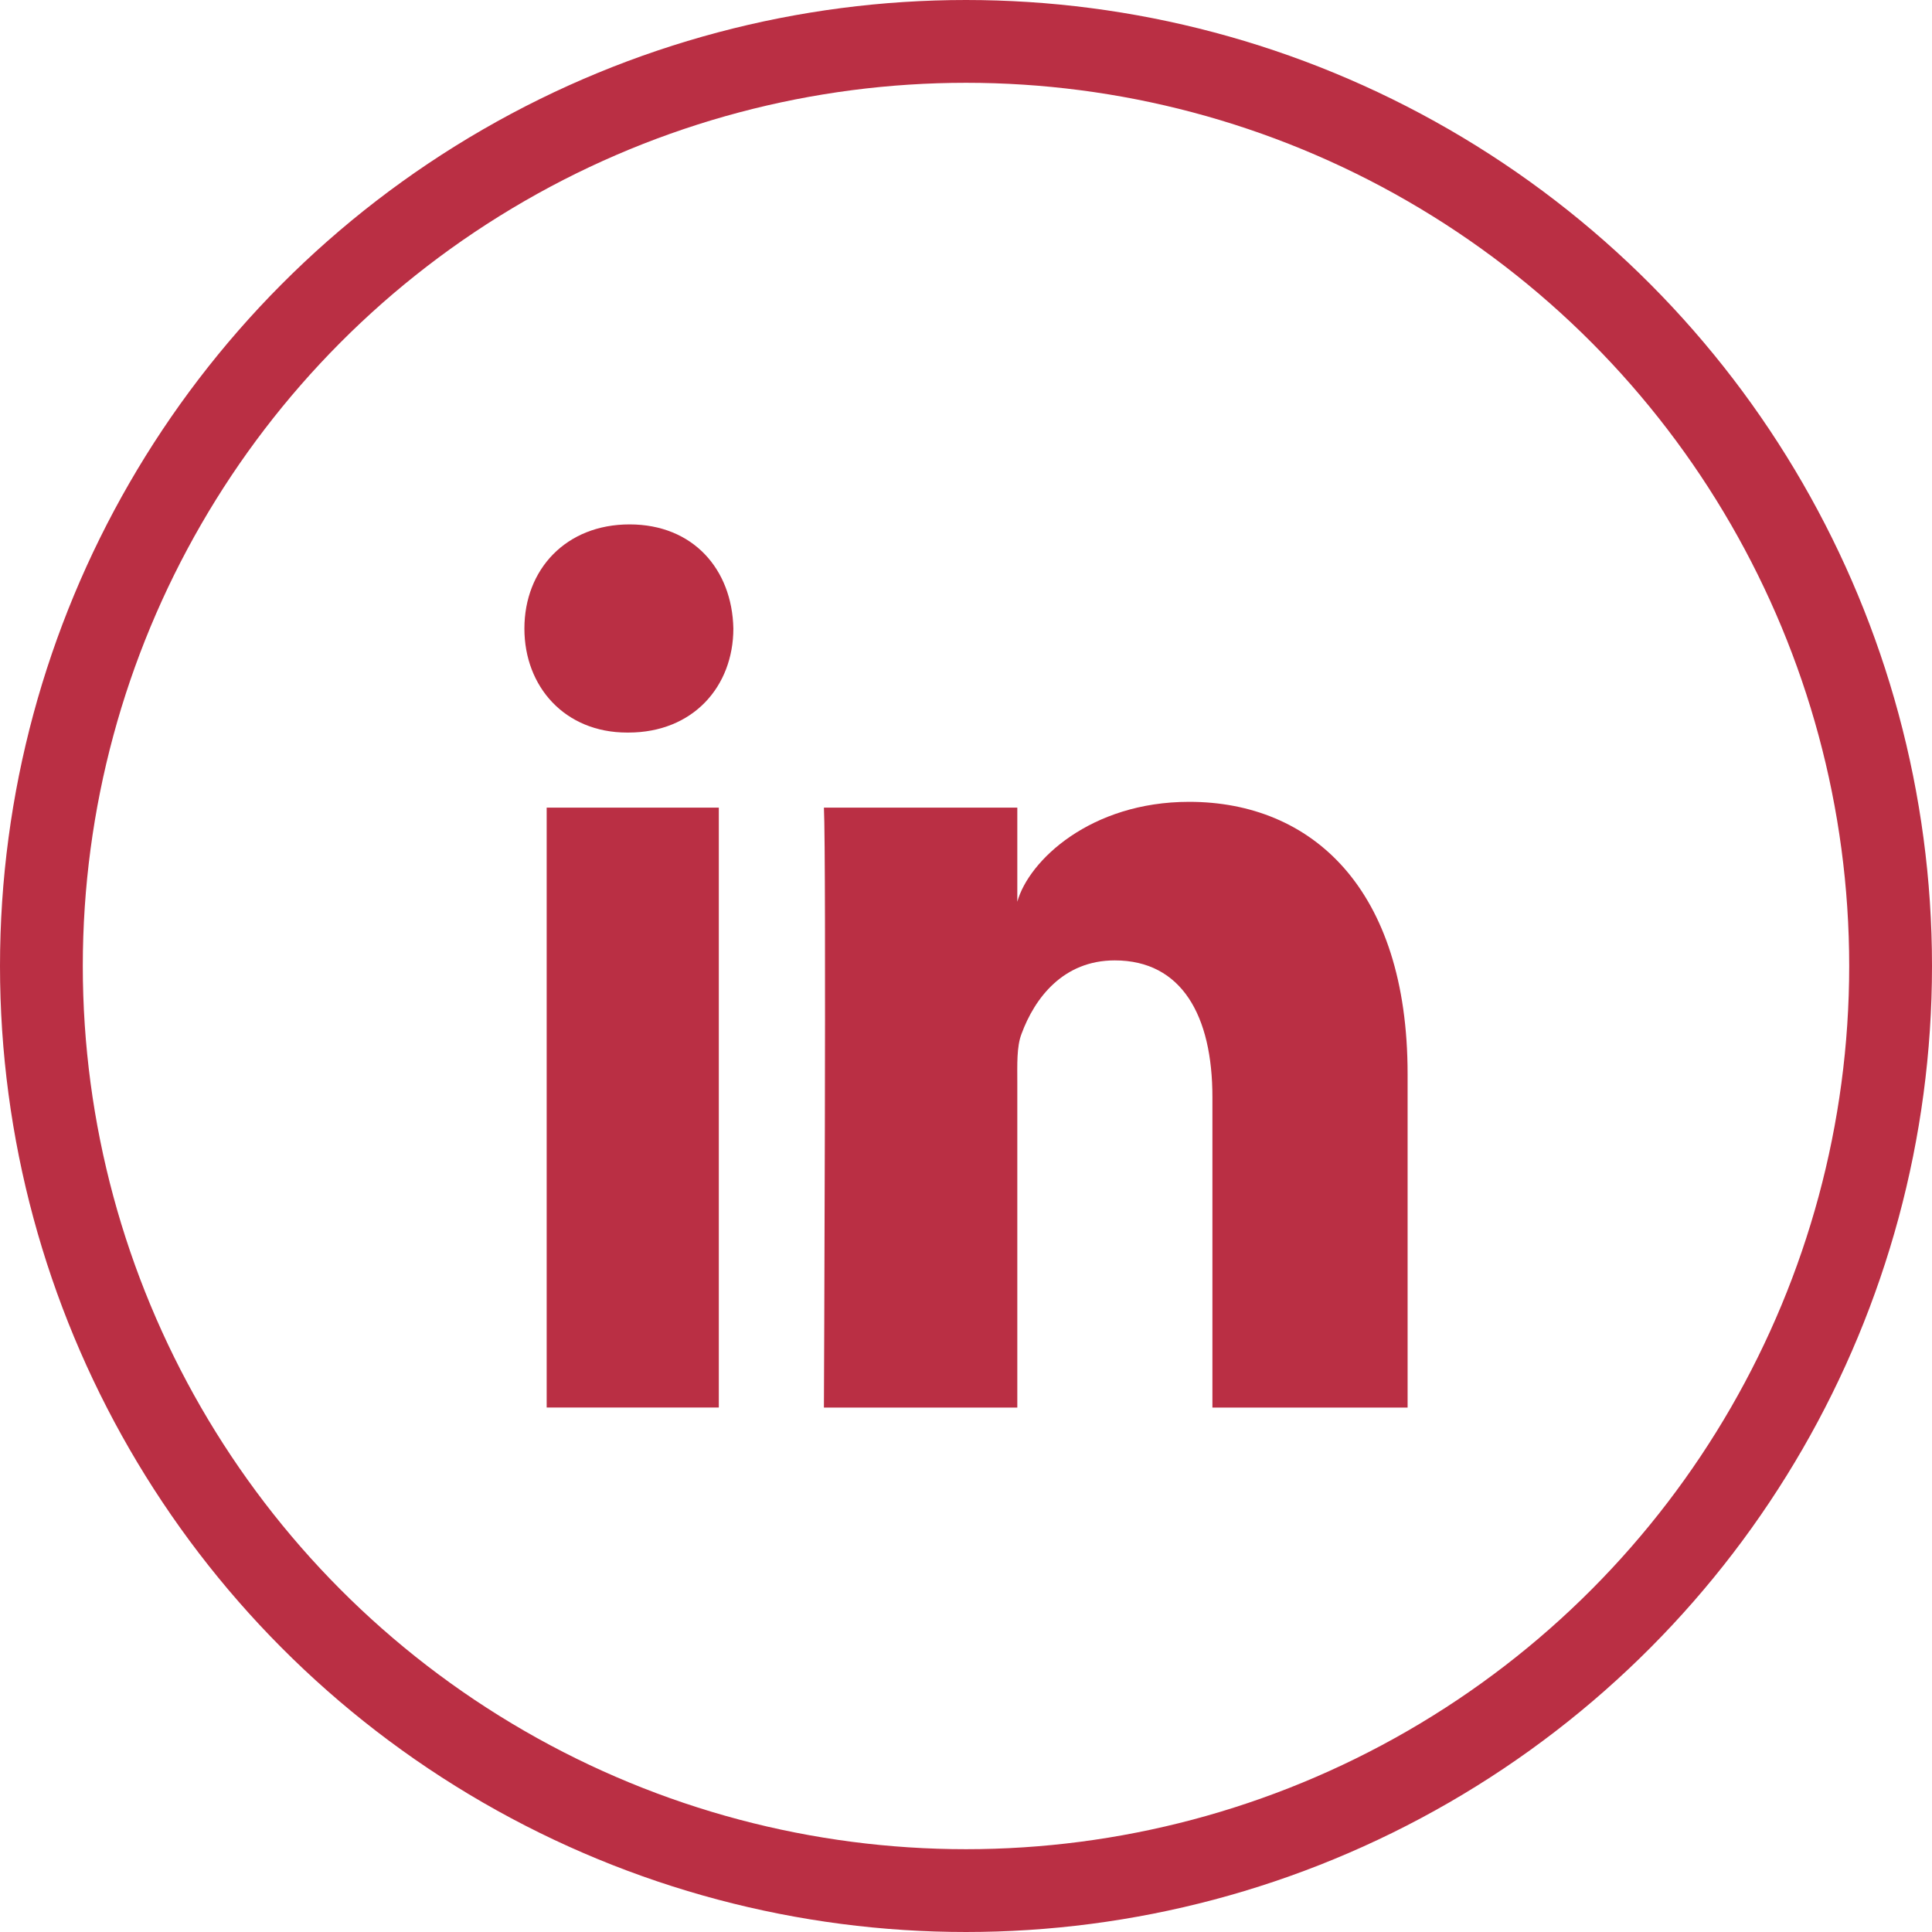 <?xml version="1.0" encoding="UTF-8"?>
<svg width="70px" height="70px" viewBox="0 0 70 70" version="1.1" xmlns="http://www.w3.org/2000/svg" xmlns:xlink="http://www.w3.org/1999/xlink">
    <!-- Generator: Sketch 53.1 (72631) - https://sketchapp.com -->
    <title>Group 3</title>
    <desc>Created with Sketch.</desc>
    <g id="Pages" stroke="none" stroke-width="1" fill="none" fill-rule="evenodd">
        <g id="Pages-/-Blog---Post-/-1200" transform="translate(-1475, -507)">
            <g id="Group-3" transform="translate(1475, 507)">
                <circle id="Oval" stroke="#BA2F44" stroke-width="3" cx="35" cy="35" r="33.5"></circle>
                <path d="M19.807,29.261 L26.044,29.261 L26.044,50.998 L19.807,50.998 L19.807,29.261 Z M22.767,26.542 L22.722,26.542 C20.464,26.542 19,24.88 19,22.776 C19,20.629 20.507,19 22.81,19 C25.111,19 26.526,20.625 26.571,22.77 C26.571,24.874 25.111,26.542 22.767,26.542 L22.767,26.542 Z M51,51 L43.928,51 L43.928,39.749 C43.928,36.805 42.821,34.797 40.389,34.797 C38.528,34.797 37.493,36.151 37.011,37.461 C36.831,37.928 36.859,38.582 36.859,39.237 L36.859,51 L29.852,51 C29.852,51 29.943,31.072 29.852,29.261 L36.859,29.261 L36.859,32.672 C37.273,31.181 39.512,29.052 43.085,29.052 C47.517,29.052 51,32.181 51,38.911 L51,51 L51,51 Z" id="Shape" fill="#BA2F44"></path>
            </g>
        </g>
    </g>
</svg>